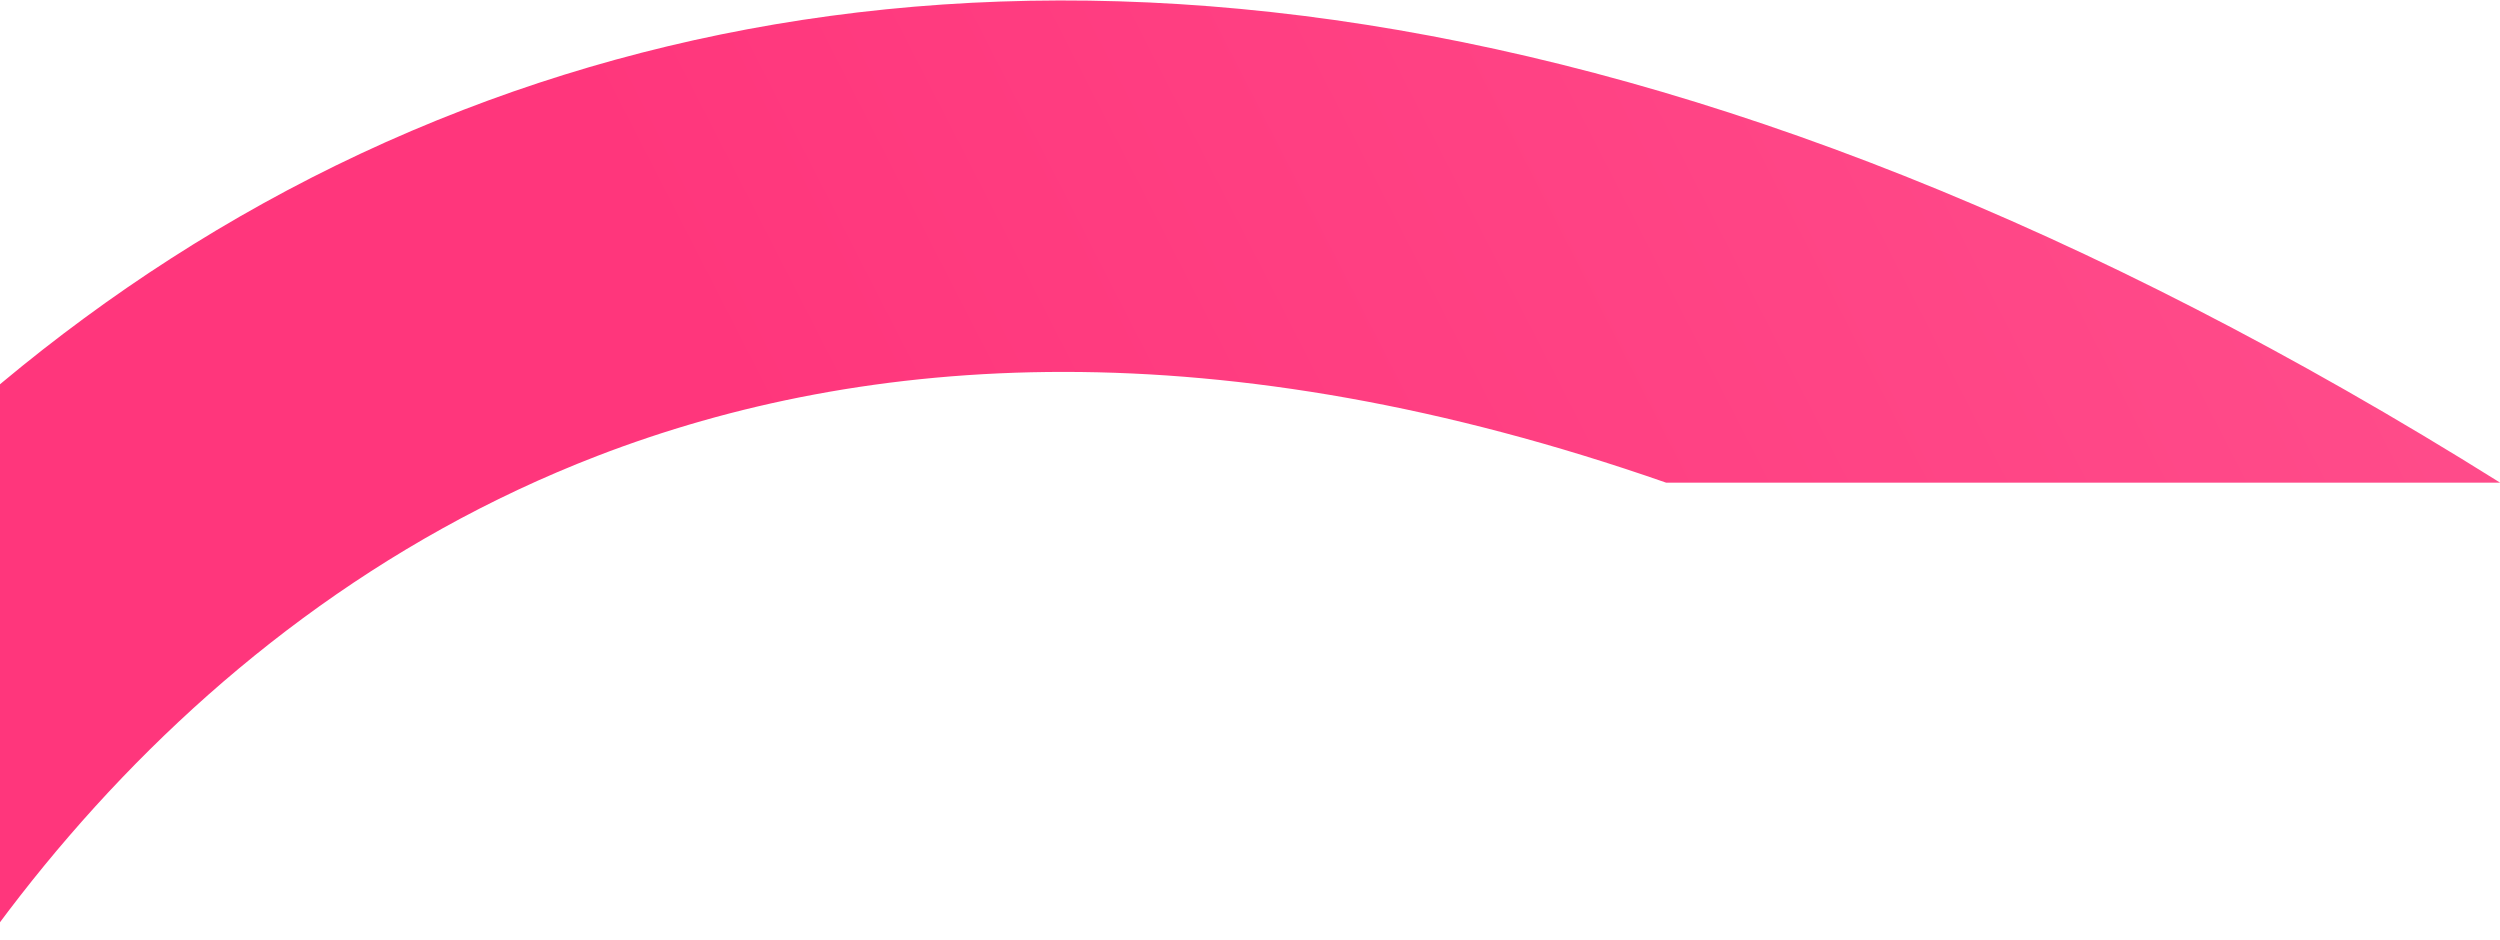 <svg width="896" height="337" viewBox="0 0 896 337" fill="none" xmlns="http://www.w3.org/2000/svg">
<g clip-path="url(#clip0_89_2193)">
<path fill-rule="evenodd" clip-rule="evenodd" d="M-78.402 475.445C-38.01 362.791 58.9 223.257 214.017 163.424C310.204 126.322 436.602 116.981 597.176 173H896.069C597.634 -13.924 354.142 -33.178 166.153 39.335C-35.602 117.157 -154.547 293.753 -203.598 430.556L-78.402 475.445ZM911 182.463V331.93L982.747 230.975C958.493 213.738 934.577 197.58 911 182.463ZM910.24 333H896.657C899.663 335.109 902.678 337.238 905.701 339.386L910.24 333Z" fill="url(#paint0_linear_89_2193)"/>
</g>
<defs>
<linearGradient id="paint0_linear_89_2193" x1="2423.57" y1="-89.867" x2="617.745" y2="835.867" gradientUnits="userSpaceOnUse">
<stop stop-color="#FF86B0"/>
<stop offset="1" stop-color="#FF367C"/>
</linearGradient>
<clipPath id="clip0_89_2193">
<rect width="896" height="337" fill="white"/>
</clipPath>
</defs>
</svg>
